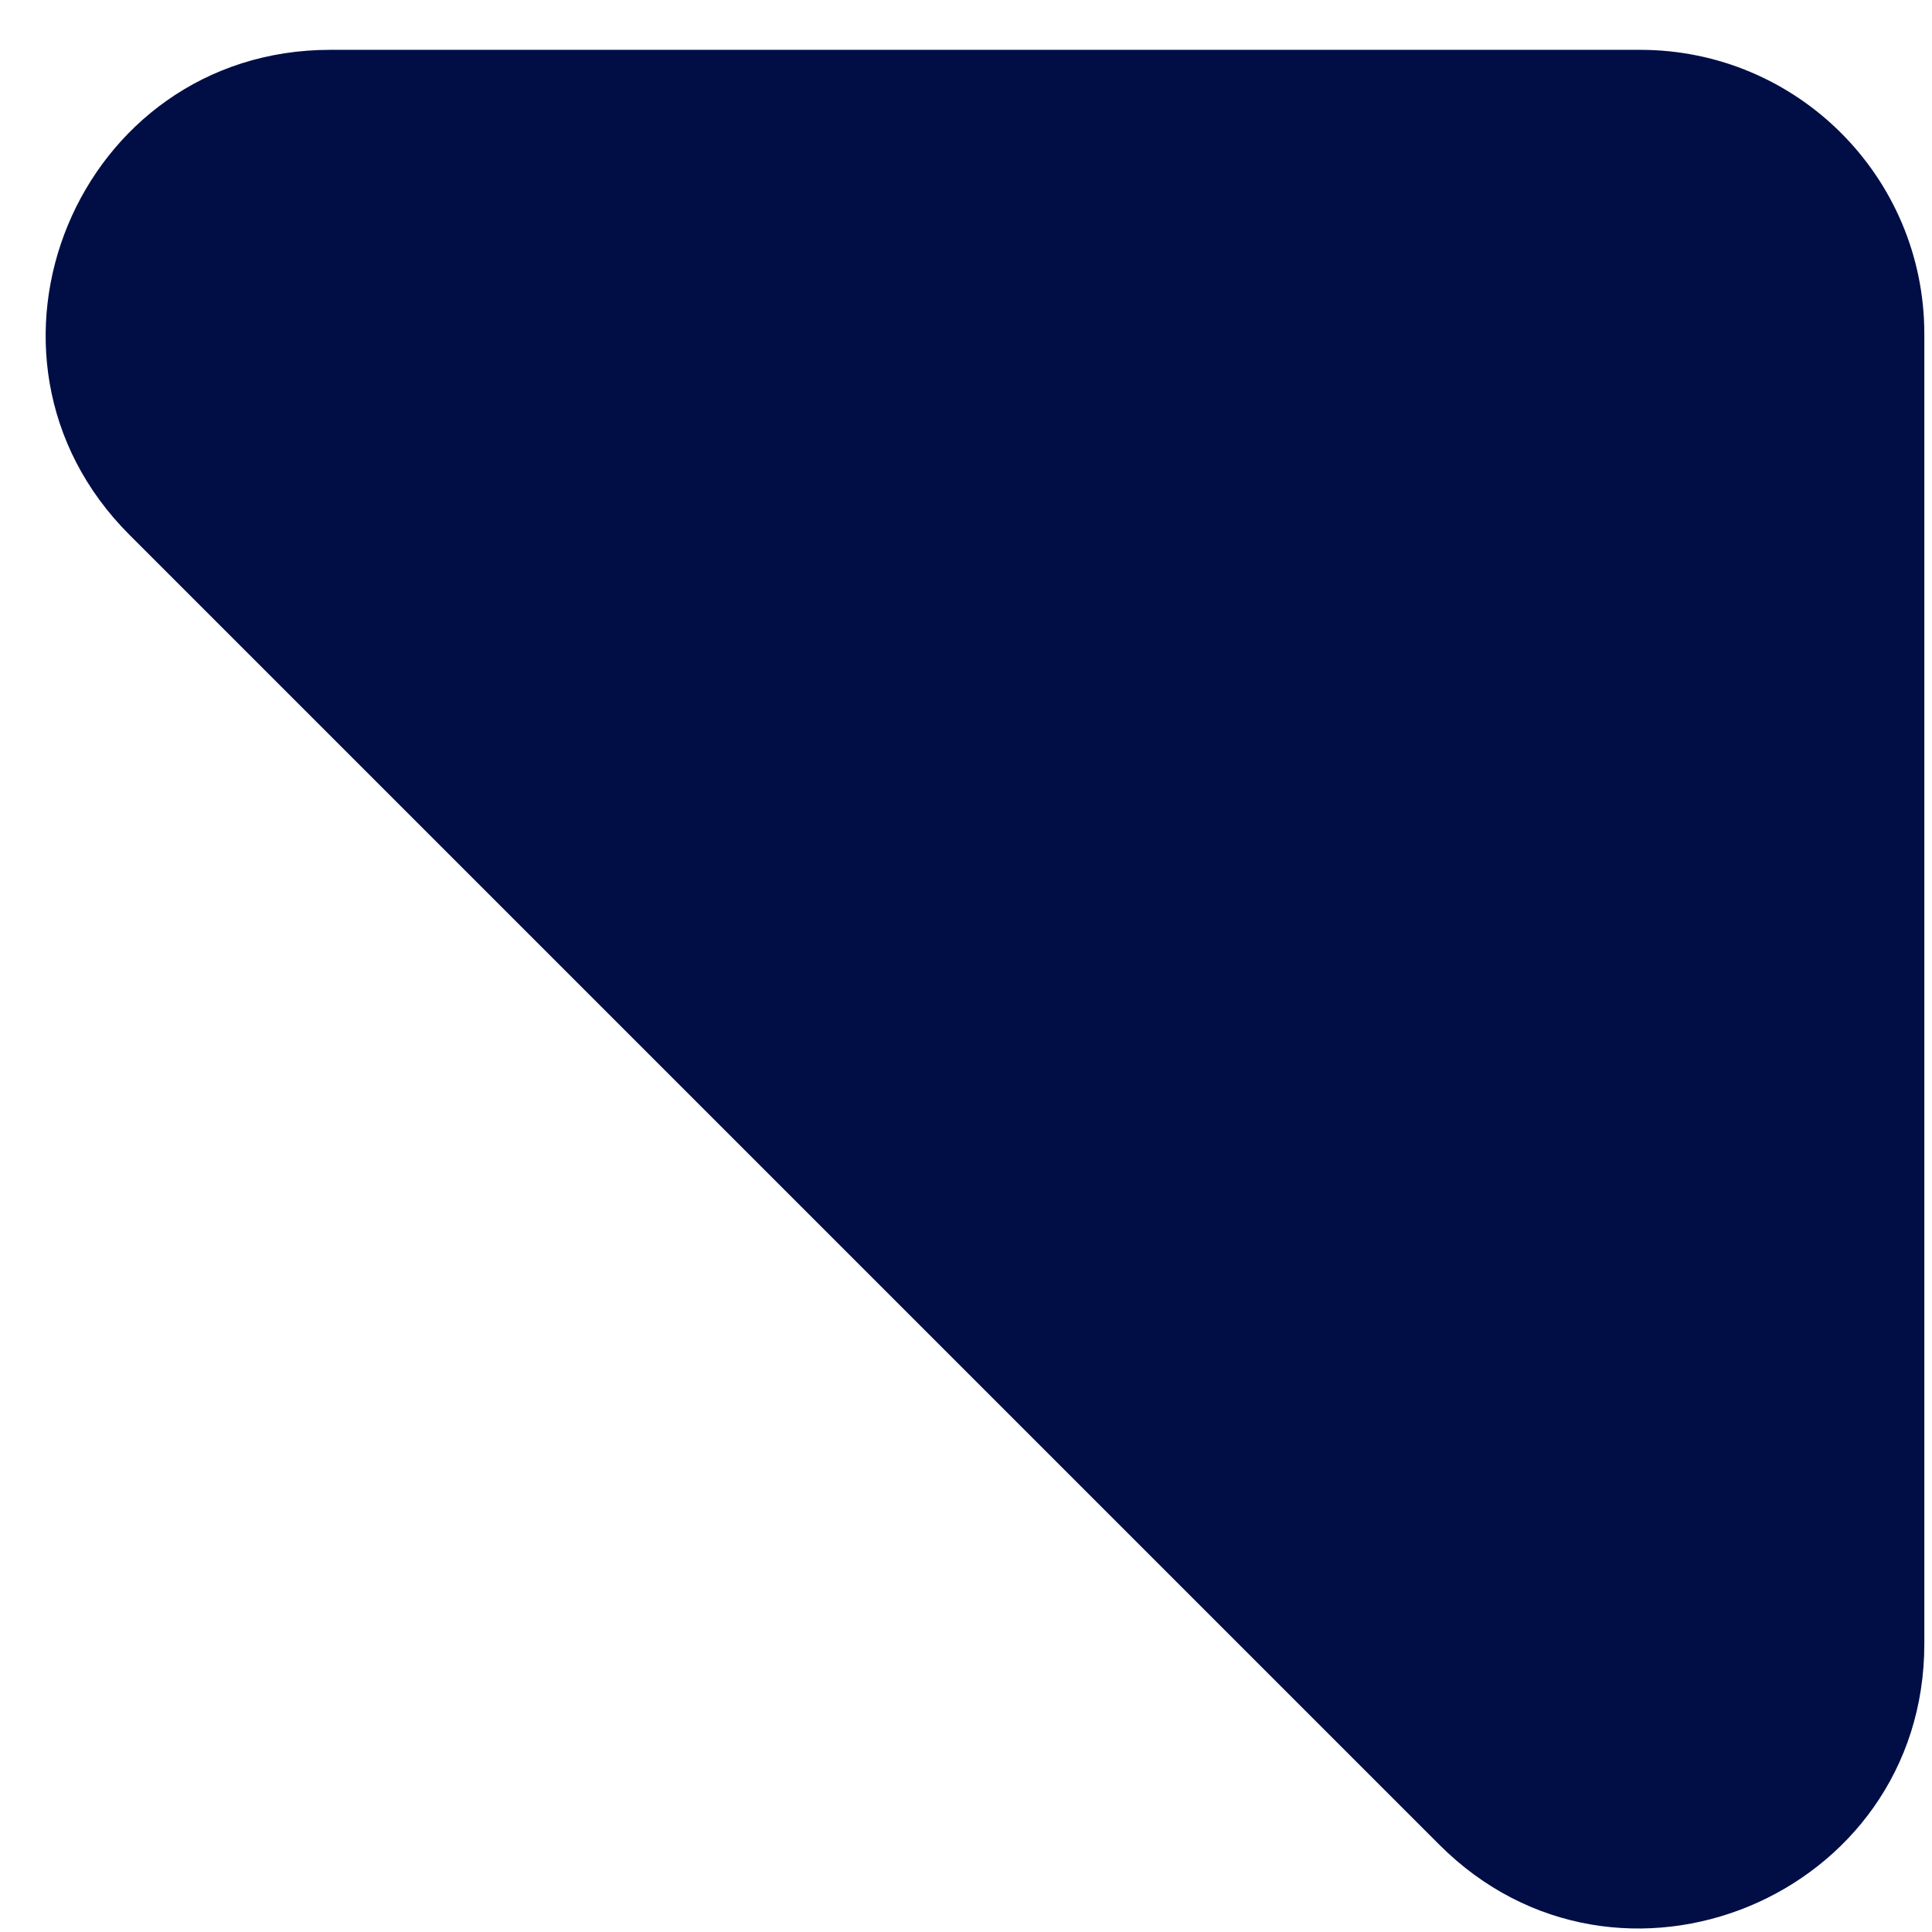 <?xml version="1.0" encoding="UTF-8"?> <svg xmlns="http://www.w3.org/2000/svg" width="34" height="34" viewBox="0 0 34 34" fill="none"> <path d="M28.865 0.877C31.627 0.877 33.865 3.115 33.865 5.877L33.865 28.929C33.865 33.383 28.479 35.614 25.33 32.464L2.278 9.412C-0.872 6.263 1.359 0.877 5.813 0.877L28.865 0.877Z" fill="#000E45"></path> </svg> 